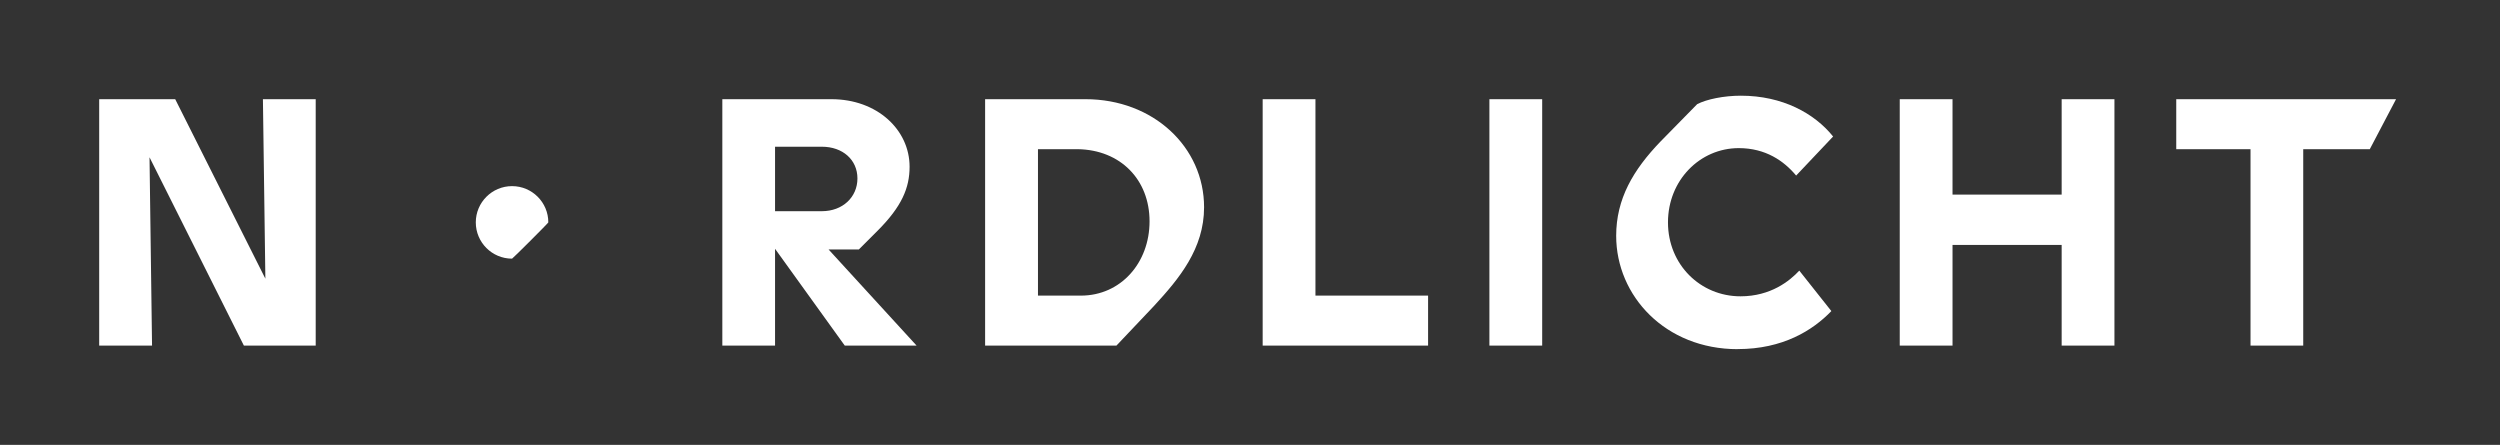 <?xml version="1.0" encoding="UTF-8"?>
<svg id="Logo_Positive" data-name="Logo Positive" xmlns="http://www.w3.org/2000/svg" viewBox="0 0 357.14 63.55">
  <rect x="0" y="0" width="357.14" height="63.55" fill="#333333" stroke="none"/>
  <defs>
    <style>
      .cls-1 {
        fill: #fff;
      }
    </style>
  </defs>
  <path id="Licht" class="cls-1" d="M321.49,49.37h7.54v-28.06h9.51l3.75-7.14h-31.4v7.14h10.61v28.06ZM271.39,49.37h7.54v-14.38h15.59v14.38h7.54V14.17h-7.54v13.63h-15.59v-13.63h-7.54v35.2ZM248.24,49.87c6.44,0,10.71-2.66,13.38-5.43l-4.58-5.78c-1.36,1.46-4.07,3.67-8.4,3.67-5.73,0-10.36-4.53-10.36-10.56s4.58-10.61,10.11-10.61c3.82,0,6.44,1.81,8.2,3.92l5.28-5.58c-2.67-3.32-7.24-5.83-13.18-5.83-2.41,0-4.88.5-6.24,1.21l-5.23,5.33c-3.92,4.07-6.34,8.2-6.34,13.48,0,8.6,7.04,16.19,17.35,16.19M212.77,49.37h7.54V14.17h-7.54v35.2ZM180.38,49.37h23.63v-7.14h-16.09V14.17h-7.54v35.2Z"/>
  <path id="rd" class="cls-1" d="M148.28,42.23v-20.92h5.68c6.13.1,10.26,4.37,10.26,10.31s-4.12,10.61-9.81,10.61h-6.14ZM140.73,49.37h18.76l5.38-5.68c3.57-3.87,7.14-8.15,7.14-14.08,0-8.6-7.24-15.44-16.95-15.44h-14.33v35.2ZM110.72,30.16v-9.2h6.69c2.97,0,5.08,1.86,5.08,4.53s-2.11,4.68-5.08,4.68h-6.69ZM103.18,49.37h7.54v-13.83l9.96,13.83h10.26l-12.57-13.73h4.32l2.67-2.67c3.47-3.47,4.58-6.13,4.58-9.15,0-5.28-4.63-9.65-11.16-9.65h-15.59v35.2Z"/>
  <path id="o" class="cls-1" d="M73.15,36.95c.08,0,5.18-5.09,5.18-5.18,0-2.86-2.32-5.18-5.18-5.18s-5.18,2.32-5.18,5.18,2.32,5.18,5.18,5.18"/>
  <polygon id="N" class="cls-1" points="37.56 14.17 37.91 39.81 25.03 14.17 14.17 14.17 14.17 49.37 21.72 49.37 21.36 22.47 34.84 49.37 45.1 49.37 45.1 14.17 37.56 14.17"/>
</svg>
